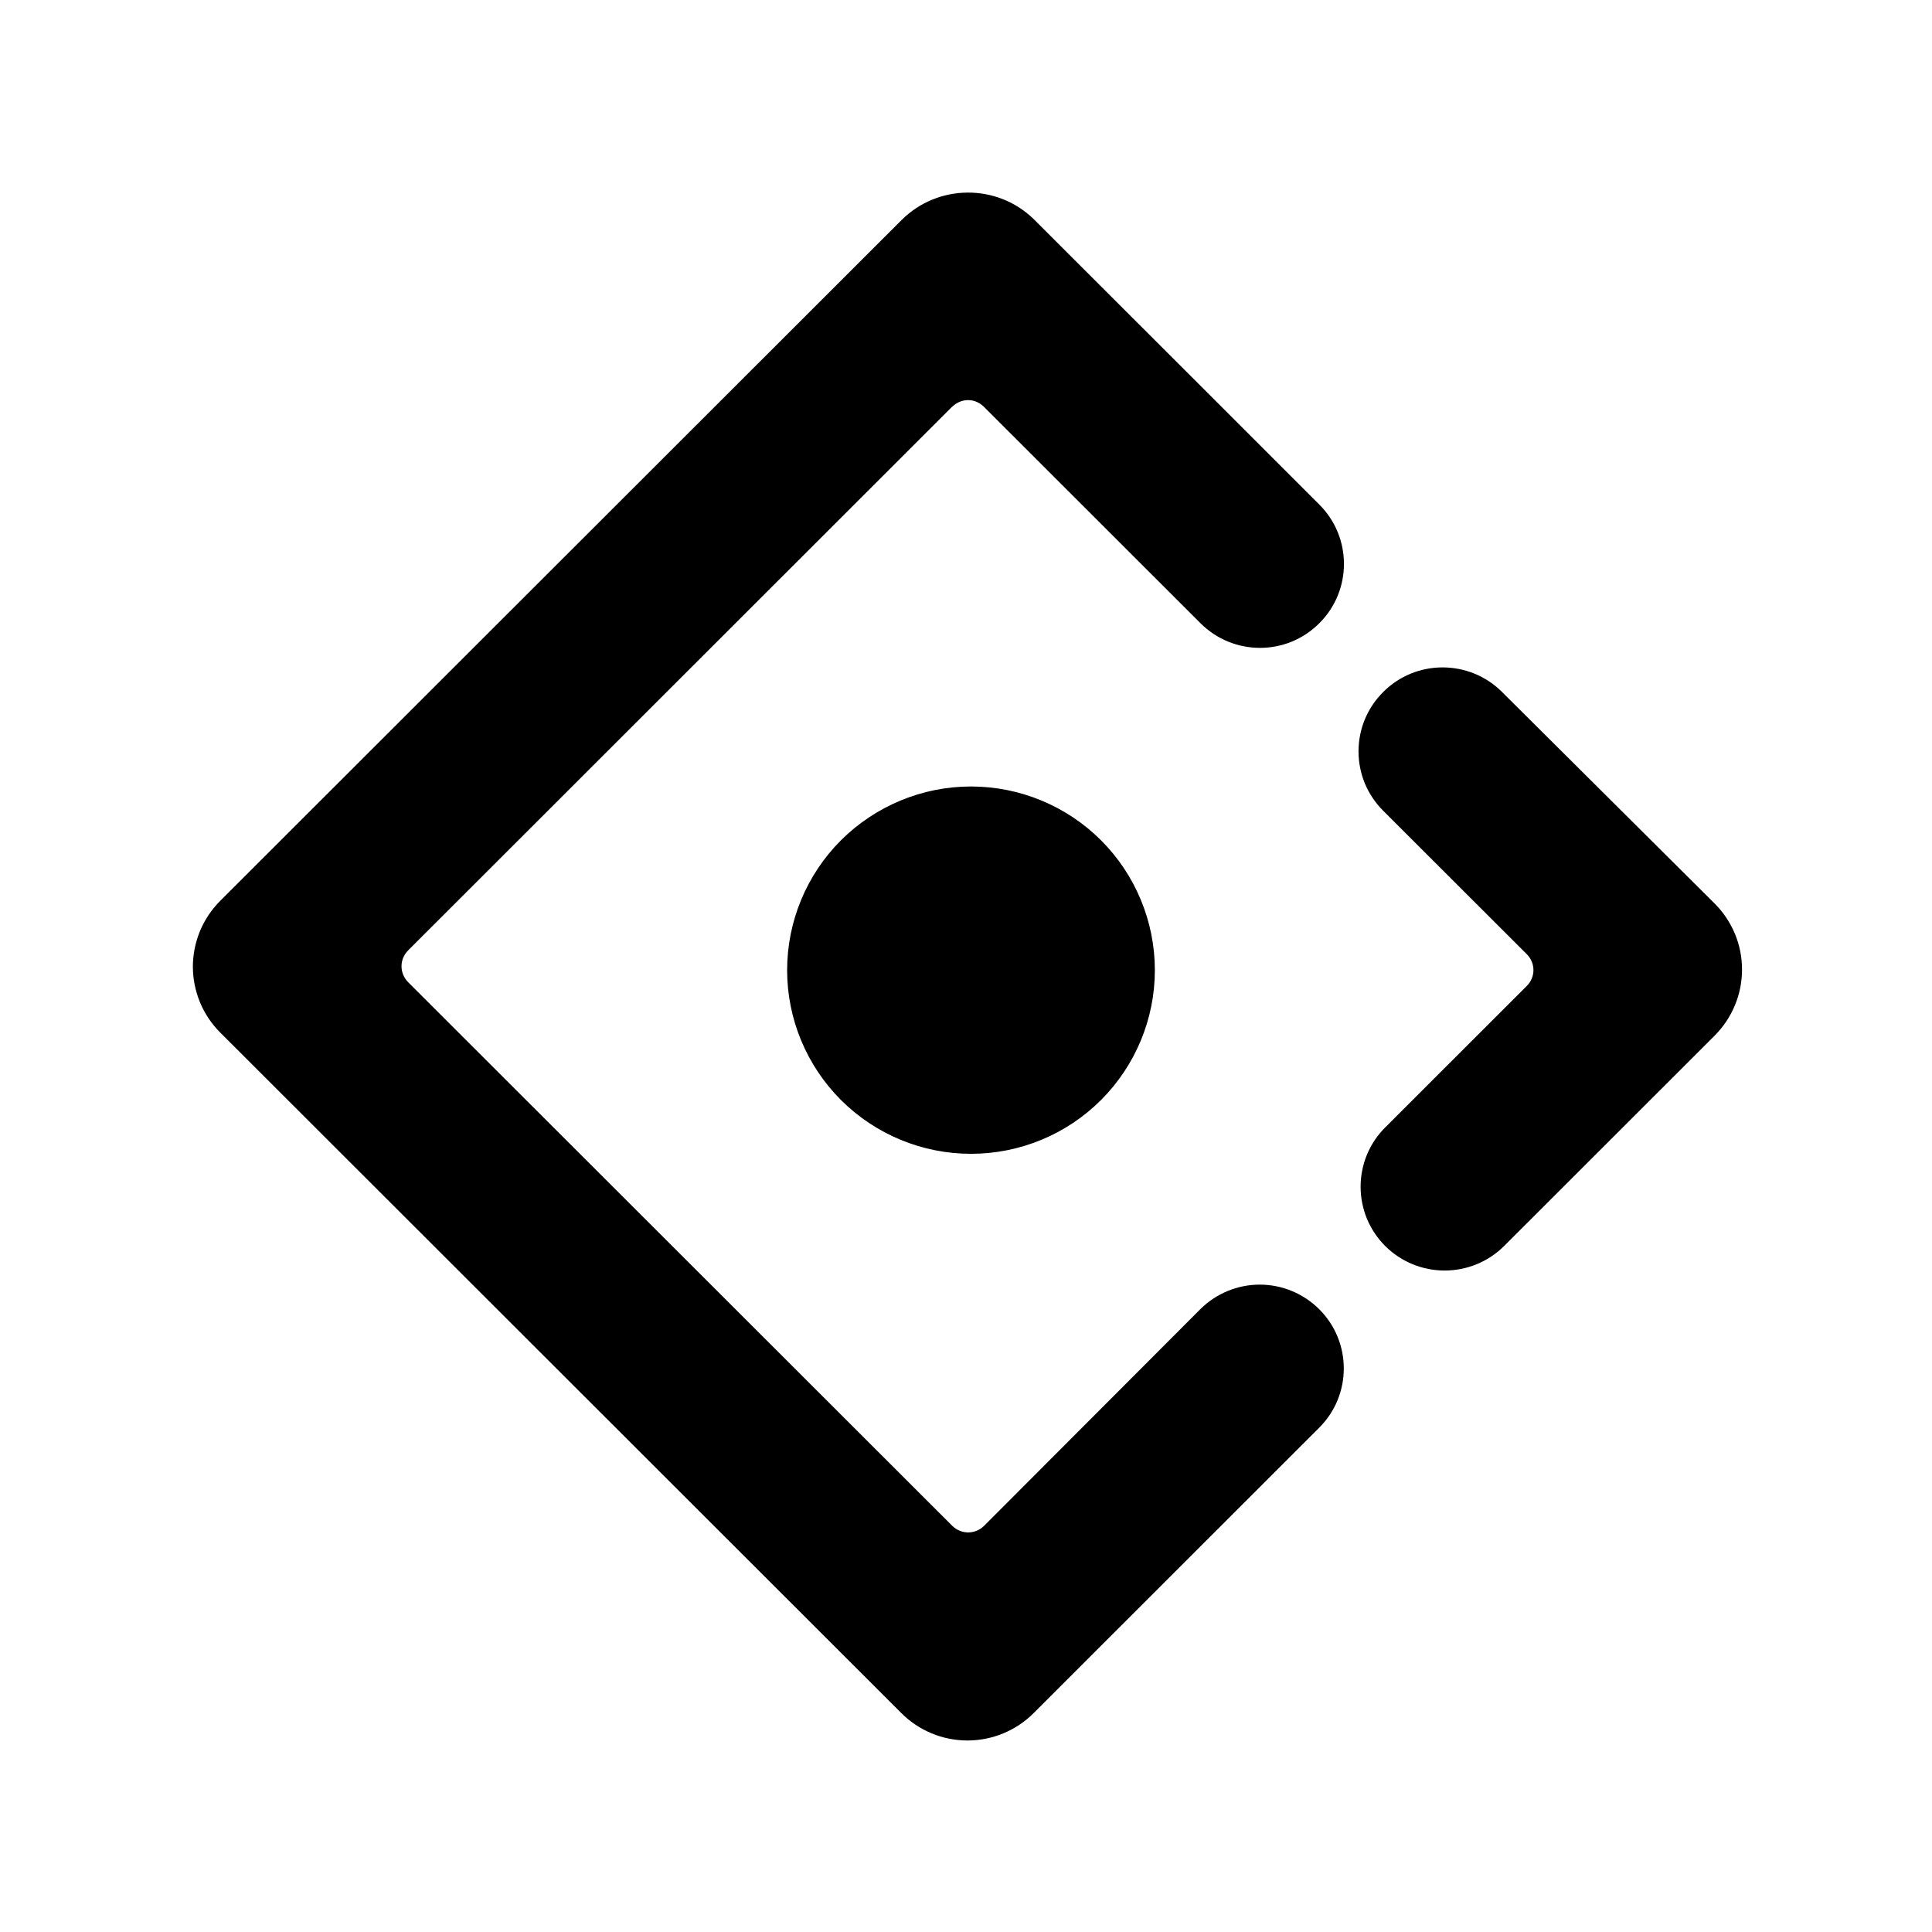 <svg width="24" height="24" viewBox="0 0 24 24" fill="none" xmlns="http://www.w3.org/2000/svg">
<path d="M16.389 7.742C16.797 7.336 16.797 6.674 16.389 6.268L14.887 4.766L14.89 4.769C14.492 4.371 13.809 3.688 12.842 2.723C12.387 2.278 11.65 2.283 11.199 2.734L2.738 11.188C2.63 11.296 2.544 11.423 2.485 11.564C2.427 11.705 2.396 11.856 2.396 12.009C2.396 12.161 2.427 12.312 2.485 12.453C2.544 12.594 2.63 12.722 2.738 12.829L11.197 21.281C11.415 21.499 11.71 21.621 12.018 21.621C12.326 21.621 12.622 21.499 12.84 21.281L16.387 17.736C16.795 17.33 16.795 16.669 16.387 16.263C16.191 16.068 15.926 15.958 15.649 15.958C15.373 15.958 15.107 16.068 14.911 16.263L12.226 18.953C12.114 19.064 11.94 19.064 11.828 18.953L5.071 12.202C4.96 12.09 4.96 11.916 5.071 11.805L11.826 5.054C11.835 5.046 11.845 5.039 11.854 5.031C11.966 4.943 12.12 4.951 12.223 5.054L14.913 7.742C15.322 8.15 15.983 8.15 16.389 7.742ZM9.778 12.052C9.778 12.657 10.019 13.237 10.447 13.665C10.876 14.093 11.457 14.333 12.062 14.333C12.668 14.333 13.249 14.093 13.677 13.665C14.105 13.237 14.346 12.657 14.346 12.052C14.346 11.447 14.105 10.866 13.677 10.438C13.249 10.011 12.668 9.77 12.062 9.77C11.457 9.77 10.876 10.011 10.447 10.438C10.019 10.866 9.778 11.447 9.778 12.052ZM21.298 11.222L18.658 8.595C18.25 8.189 17.588 8.189 17.182 8.597C17.085 8.694 17.008 8.808 16.955 8.935C16.903 9.061 16.876 9.197 16.876 9.334C16.876 9.471 16.903 9.606 16.955 9.733C17.008 9.859 17.085 9.974 17.182 10.071L18.965 11.852C19.077 11.964 19.077 12.138 18.965 12.249L17.208 14.005C17.111 14.101 17.034 14.216 16.981 14.343C16.929 14.469 16.902 14.605 16.902 14.742C16.902 14.879 16.929 15.014 16.981 15.141C17.034 15.267 17.111 15.382 17.208 15.479C17.404 15.674 17.669 15.783 17.946 15.783C18.222 15.783 18.488 15.674 18.684 15.479L21.301 12.864C21.408 12.756 21.494 12.628 21.552 12.487C21.611 12.346 21.64 12.195 21.64 12.043C21.64 11.89 21.61 11.739 21.551 11.598C21.492 11.458 21.407 11.33 21.298 11.222Z" fill="black"/>
</svg>
